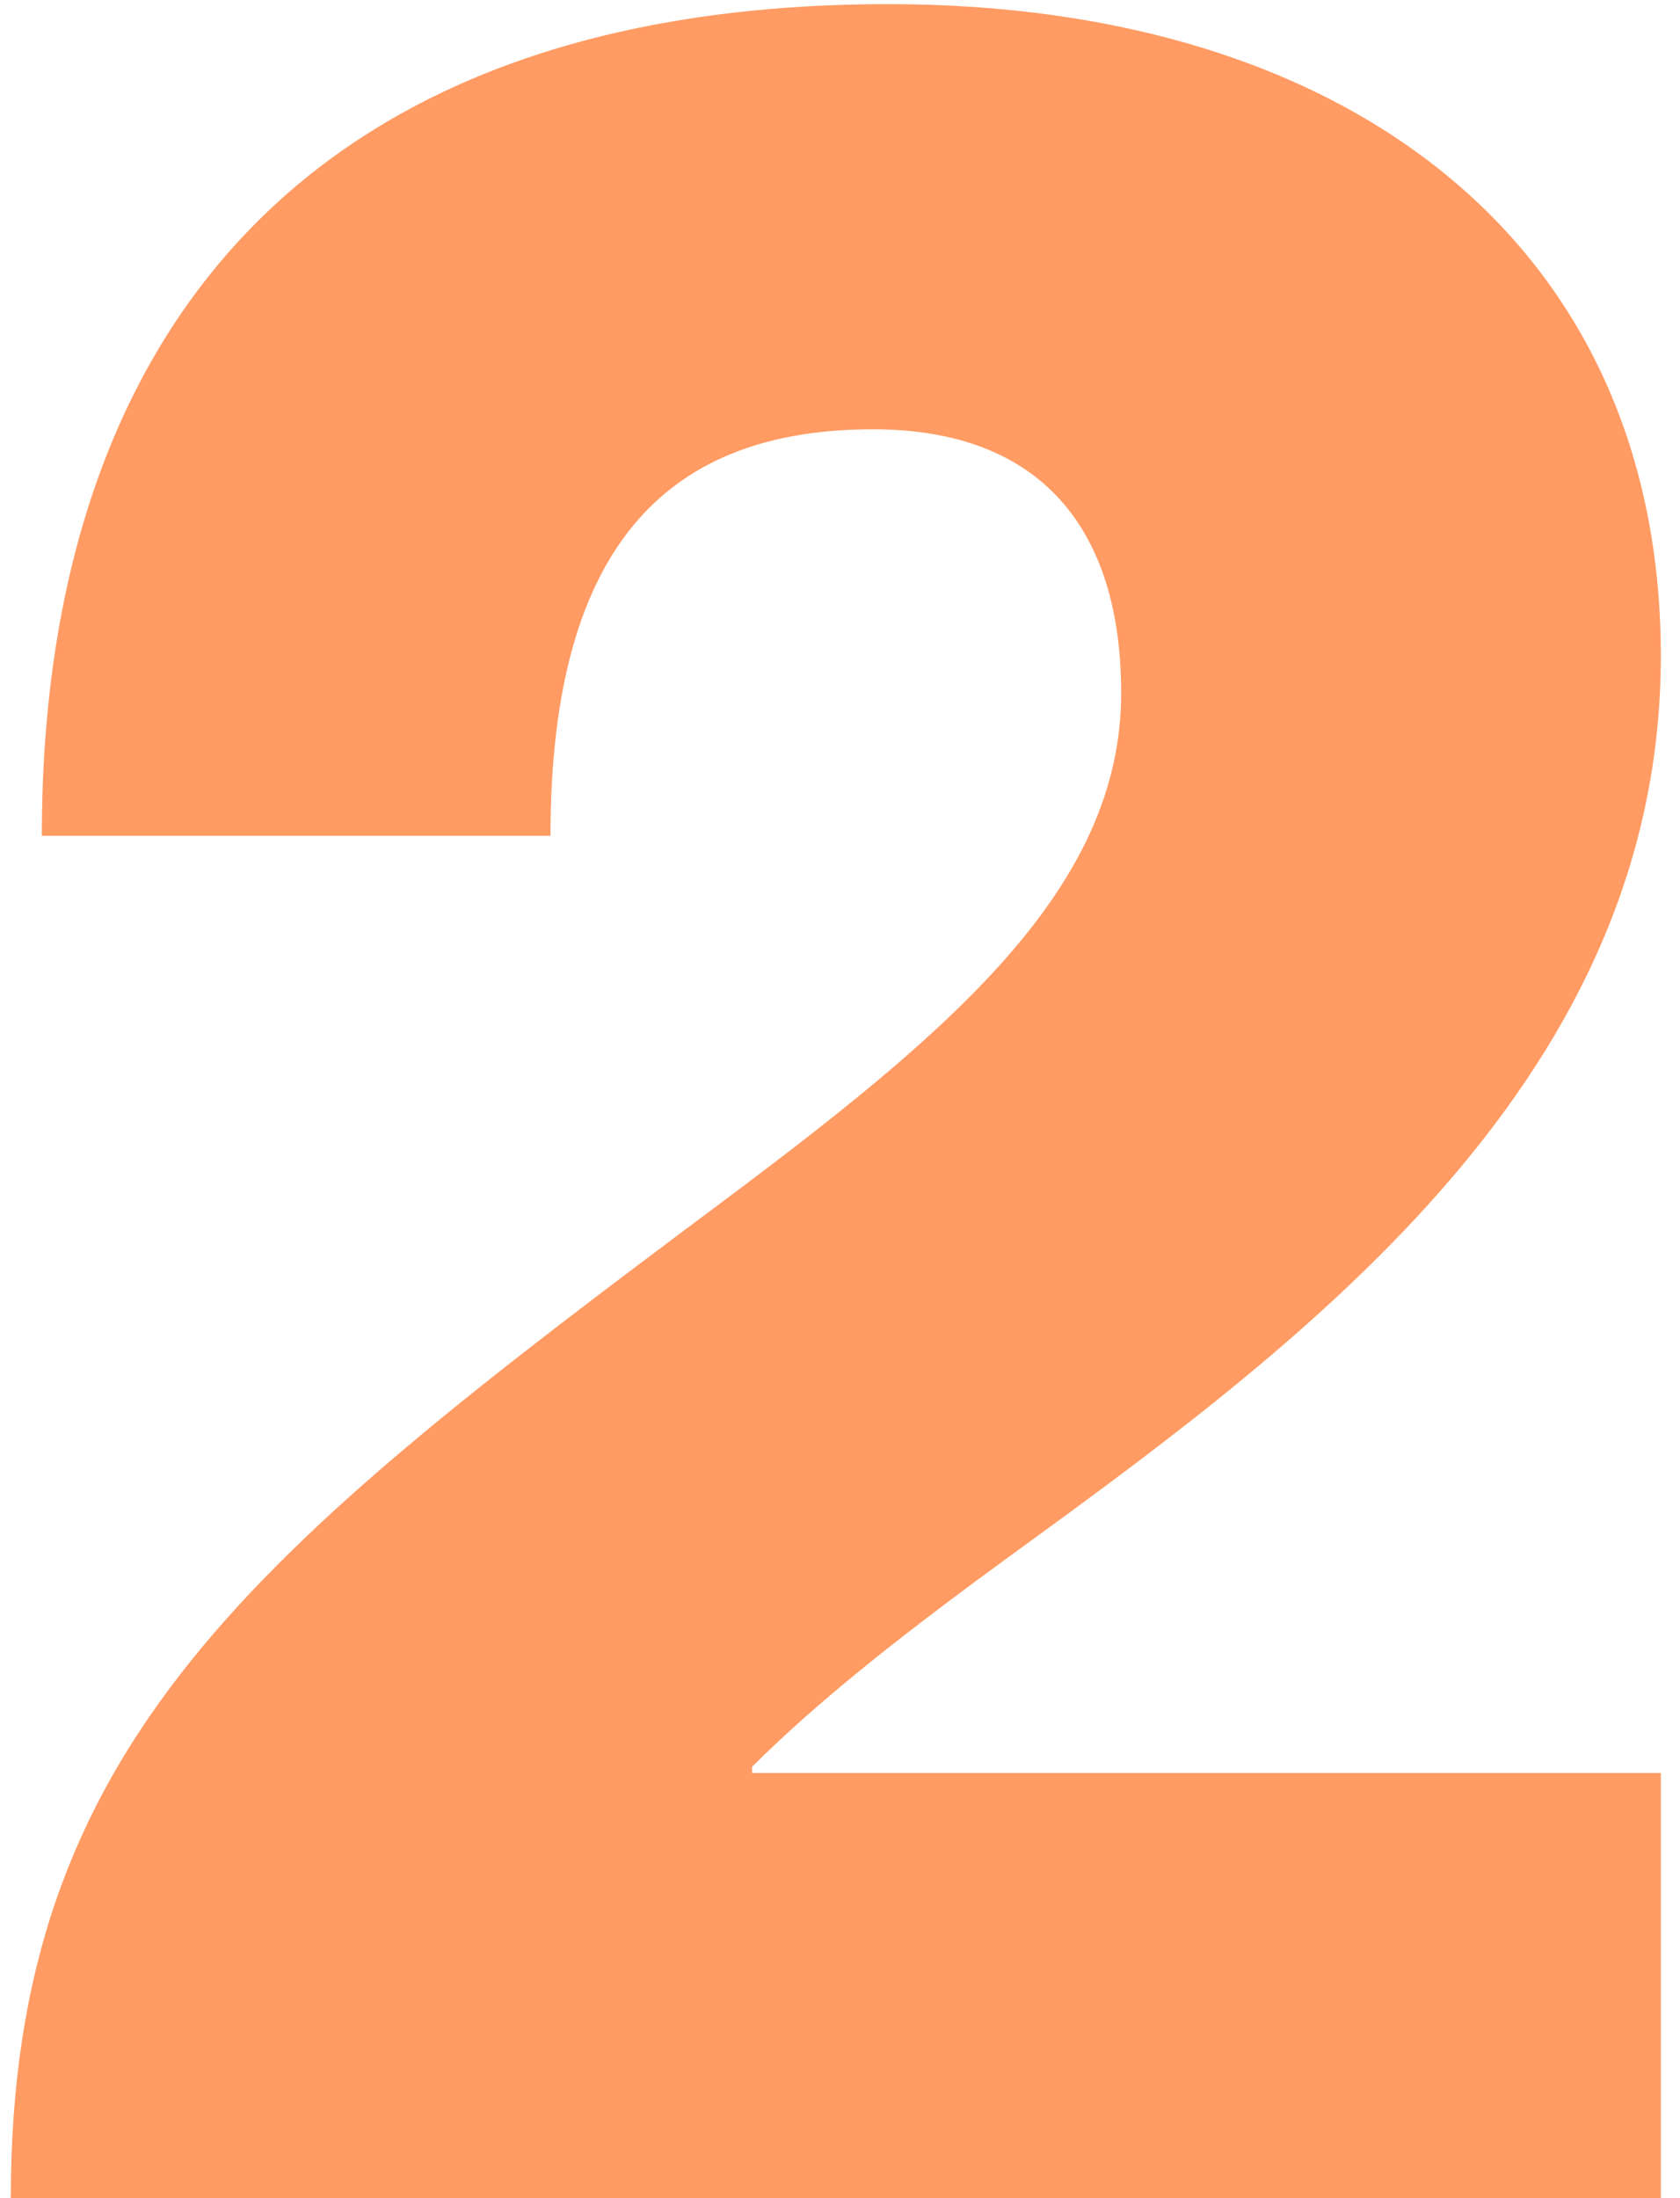 <svg width="39" height="51" viewBox="0 0 39 51" fill="none" xmlns="http://www.w3.org/2000/svg">
<path d="M0.251 51H38.555V41.136H17.459V40.992C19.115 39.336 21.275 37.68 23.651 35.952C30.491 30.984 38.555 24.936 38.555 15.216C38.555 5.712 31.355 0.096 20.627 0.096C7.163 0.096 0.971 7.728 0.971 19.392H12.779C12.779 12.552 15.587 9.96 20.267 9.96C24.155 9.96 26.027 12.264 26.027 16.08C26.027 20.616 22.067 23.928 16.667 27.96C5.867 36.024 0.251 40.488 0.251 51Z" fill="#FF9B63"/>
</svg>
